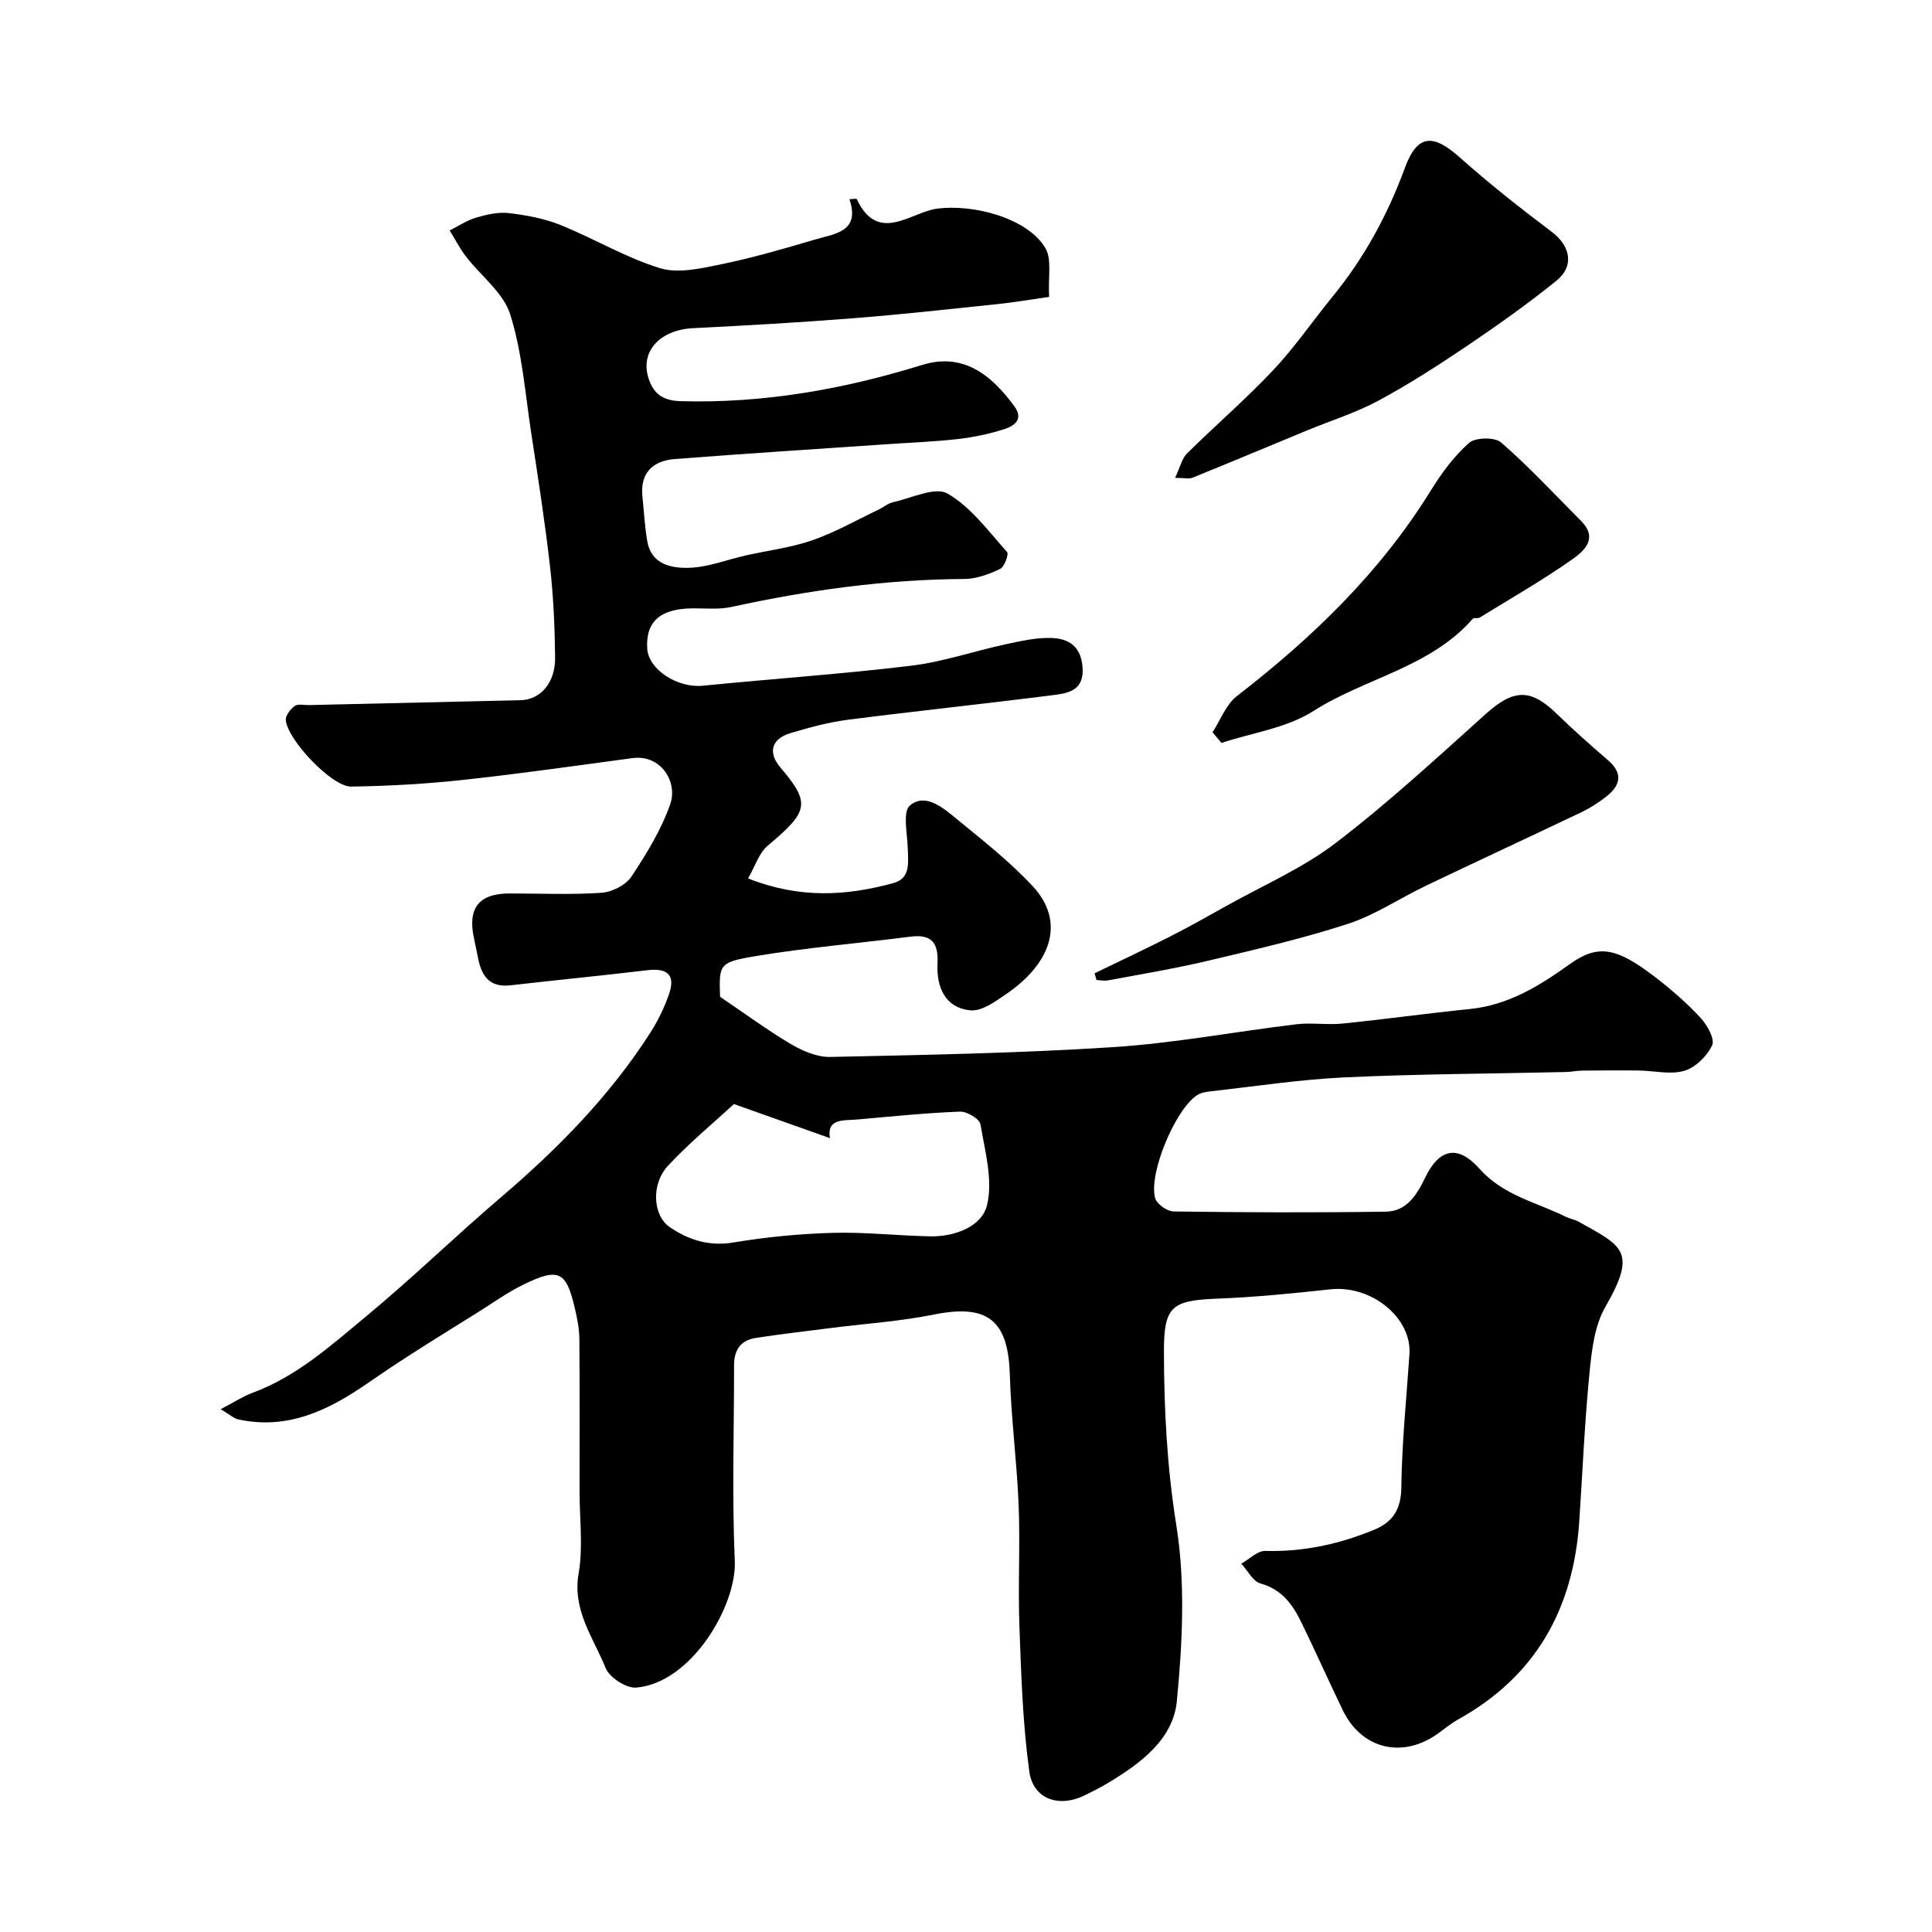 <svg enable-background="new 0 0 400 400" viewBox="0 0 400 400" xmlns="http://www.w3.org/2000/svg"><g fill="#010000"><path d="m45.69 291.76c2.91-1.52 4.64-2.67 6.53-3.37 9.14-3.35 16.25-9.78 23.52-15.8 9.53-7.88 18.4-16.53 27.81-24.56 11.86-10.11 22.7-21.1 31.13-34.28 1.56-2.44 2.85-5.12 3.81-7.86 1.4-3.99-.22-5.52-4.45-5.02-9.44 1.13-18.91 2.04-28.36 3.13-4.17.48-5.92-1.78-6.65-5.41-.29-1.43-.58-2.87-.89-4.3-1.38-6.27 1.01-9.31 7.35-9.31 6.35 0 12.72.29 19.04-.14 2.18-.15 5.02-1.58 6.19-3.34 3.14-4.72 6.19-9.71 8.05-15.02 1.58-4.51-1.86-10.32-7.84-9.52-11.67 1.57-23.34 3.24-35.05 4.51-7.7.83-15.46 1.28-23.2 1.38-3.97.05-13.18-9.69-13.51-13.77-.08-.95.97-2.27 1.86-2.92.67-.48 1.93-.16 2.93-.18 14.6-.34 29.2-.66 43.8-1.01 4.15-.1 7.23-3.6 7.17-8.86-.07-6.27-.34-12.57-1.05-18.79-1.05-9.26-2.49-18.47-3.9-27.69-1.26-8.23-1.87-16.69-4.35-24.55-1.42-4.5-6.07-7.95-9.15-11.96-1.29-1.68-2.26-3.6-3.38-5.41 1.83-.91 3.57-2.09 5.5-2.66 2.17-.64 4.57-1.19 6.76-.93 3.62.43 7.33 1.11 10.68 2.46 6.95 2.8 13.49 6.76 20.6 8.94 3.79 1.16 8.51.05 12.65-.8 6.52-1.34 12.95-3.2 19.35-5.1 4.11-1.22 9.54-1.57 7.22-8.37.9-.04 1.45-.16 1.51-.05 4.42 9.44 11.2 2.71 16.65 2 7.56-1 18.83 1.98 22.45 8.23 1.32 2.28.51 5.81.74 10.04-3.68.52-7.16 1.12-10.67 1.49-9.96 1.04-19.92 2.15-29.9 2.93-11.02.87-22.06 1.5-33.1 2.05-7.25.36-11.36 5.23-9.03 11.05 1.19 2.97 3.22 3.98 6.51 4.07 17.09.47 33.61-2.46 49.86-7.49 8.3-2.57 14.13 1.7 19.15 8.57 1.95 2.68-.05 4.06-2.1 4.71-3.08.98-6.31 1.67-9.52 2.04-4.91.56-9.86.74-14.8 1.08-14.63 1.01-29.27 1.93-43.9 3.07-4.52.35-7.23 2.84-6.7 7.81.33 3.09.47 6.2 1.01 9.25.85 4.81 5.04 5.56 8.63 5.46 3.97-.12 7.88-1.69 11.83-2.58 4.59-1.03 9.34-1.6 13.75-3.14 4.72-1.64 9.13-4.17 13.67-6.33 1.01-.48 1.93-1.3 2.98-1.53 3.81-.83 8.7-3.27 11.28-1.8 4.85 2.78 8.46 7.79 12.34 12.1.4.44-.54 3.08-1.42 3.5-2.29 1.09-4.9 2.08-7.39 2.09-16.31.09-32.33 2.31-48.23 5.79-2.55.56-5.29.28-7.95.29-6.78.04-9.84 2.69-9.51 8.32.26 4.38 6.28 8.22 11.5 7.7 14.38-1.43 28.8-2.41 43.14-4.14 6.57-.79 12.97-3.01 19.48-4.42 3.18-.68 6.46-1.45 9.66-1.32 3.44.13 6.01 1.69 6.35 6.03.36 4.62-2.65 5.35-5.68 5.74-14.3 1.83-28.63 3.33-42.93 5.16-3.99.51-7.95 1.6-11.82 2.75-4.07 1.21-4.72 4.1-2.12 7.14 6.39 7.47 5.73 9.15-2.62 16.17-1.83 1.53-2.63 4.29-4.08 6.79 10.77 4.26 20.43 3.59 30.06.97 3.59-.98 3.08-4.15 3.01-7.02-.07-3.13-1.13-7.75.46-9.07 3.16-2.63 6.79.45 9.53 2.7 5.47 4.49 11.11 8.9 15.9 14.06 6.56 7.06 4.23 15.65-5.56 22.33-2.22 1.52-4.98 3.55-7.31 3.34-5.36-.48-7.1-4.9-6.87-9.66.22-4.41-1.25-6.15-5.66-5.59-10.71 1.37-21.5 2.27-32.15 4.05-7.5 1.25-7.42 1.76-7.21 8.39 5.1 3.45 9.74 6.88 14.68 9.8 2.4 1.42 5.39 2.71 8.08 2.66 19.54-.42 39.1-.77 58.59-2.03 12.72-.82 25.33-3.22 38.01-4.74 3.12-.37 6.35.17 9.49-.14 8.79-.89 17.55-2.12 26.35-3.01 7.96-.8 14.35-4.73 20.66-9.25 5.95-4.27 9.74-3.55 17.98 2.82 3.25 2.52 6.4 5.25 9.18 8.27 1.37 1.48 2.98 4.39 2.38 5.67-1.05 2.24-3.46 4.6-5.77 5.28-2.87.84-6.23-.02-9.37-.06-3.91-.05-7.81-.02-11.72.02-1.15.01-2.3.26-3.45.29-15.27.35-30.55.4-45.8 1.11-9.31.44-18.57 1.87-27.85 2.9-.94.1-1.97.31-2.73.82-4.47 2.96-10.04 16.22-8.63 21.28.34 1.22 2.47 2.74 3.8 2.76 14.66.2 29.33.26 43.99.04 4.25-.06 6.37-3.43 8.1-7.01 2.93-6.1 6.78-6.92 11.31-1.83 4.88 5.49 11.72 6.88 17.8 9.89.87.43 1.88.58 2.72 1.05 9.01 5.04 12.16 6.06 5.48 17.64-2.24 3.89-2.81 8.98-3.27 13.61-1 10.19-1.44 20.43-2.11 30.65-1.19 18.12-8.95 32.2-25.14 41.16-1.71.95-3.18 2.3-4.83 3.37-7.19 4.67-15.22 2.47-18.97-5.25-2.92-6.02-5.64-12.15-8.57-18.17-1.8-3.71-4.03-6.9-8.5-8.13-1.58-.44-2.66-2.68-3.97-4.1 1.66-.93 3.35-2.69 4.99-2.64 7.87.22 15.3-1.41 22.49-4.37 3.85-1.58 5.6-4.2 5.65-8.77.11-9.2 1.06-18.39 1.68-27.58.51-7.59-7.9-14.36-16.37-13.44-7.84.85-15.71 1.64-23.58 1.94-9.32.36-10.89 1.67-10.88 10.95.02 12.03.64 23.91 2.56 35.93 1.9 11.86 1.28 24.35.12 36.4-.77 8.02-7.63 13.02-14.4 17.07-1.54.92-3.16 1.73-4.78 2.52-5.23 2.54-10.57.77-11.37-4.97-1.37-9.91-1.68-19.99-2.05-30.01-.31-8.36.17-16.75-.16-25.1-.36-9.05-1.57-18.07-1.83-27.11-.33-11.26-4.64-14.63-15.7-12.4-7.04 1.42-14.28 1.89-21.42 2.8-5.19.66-10.39 1.26-15.56 2.06-3.02.47-4.41 2.5-4.41 5.55.01 13.56-.44 27.13.15 40.66.39 9.12-8.91 25.2-20.41 26.17-2.06.17-5.54-2.09-6.33-4.05-2.51-6.26-6.93-11.91-5.59-19.59.95-5.5.19-11.3.19-16.97 0-10.53.05-21.07-.04-31.6-.02-2.09-.44-4.21-.92-6.27-1.79-7.71-3.33-8.52-10.6-4.99-3.49 1.7-6.68 4.03-10 6.09-4.39 2.74-8.8 5.46-13.15 8.25-3.13 2-6.22 4.07-9.27 6.18-8.03 5.55-16.47 9.63-26.63 7.43-.85-.14-1.59-.86-3.69-2.12zm106.26-63.18c-4.45 4.11-9.37 8.16-13.67 12.8-3.51 3.78-3.13 10.29.39 12.69 3.91 2.66 8.14 4.01 13.18 3.17 6.76-1.12 13.65-1.8 20.51-1.99 6.73-.19 13.48.59 20.23.72 5.12.1 10.68-2.03 11.76-6.44 1.27-5.19-.42-11.2-1.36-16.76-.19-1.13-2.81-2.68-4.25-2.62-7.06.27-14.1 1-21.14 1.62-2.89.26-6.5-.29-5.77 3.87-6.38-2.28-12.84-4.56-19.88-7.06z"/><path d="m243.29 98.94c1.06-2.25 1.41-4.01 2.46-5.05 5.88-5.82 12.19-11.24 17.86-17.26 4.47-4.75 8.19-10.21 12.33-15.28 6.54-8 11.35-16.87 14.93-26.6 2.57-6.99 5.83-7.08 11.31-2.2 6.1 5.43 12.54 10.52 19.08 15.44 3.85 2.9 4.78 7.06.97 10.14-5.96 4.81-12.24 9.26-18.59 13.55-5.93 4-11.98 7.89-18.27 11.28-4.64 2.5-9.76 4.09-14.65 6.11-7.94 3.28-15.87 6.61-23.83 9.84-.69.28-1.6.03-3.6.03z"/><path d="m226.62 201.51c5.22-2.53 10.47-5 15.64-7.62 3.93-1.99 7.77-4.16 11.61-6.31 7.61-4.26 15.79-7.8 22.66-13.04 10.83-8.27 20.88-17.56 31.03-26.68 5.76-5.17 9.27-5.39 14.68-.14 3.43 3.33 7 6.52 10.63 9.63 3.36 2.88 2.55 5.39-.48 7.71-1.54 1.18-3.21 2.26-4.96 3.09-10.71 5.11-21.48 10.1-32.19 15.22-5.43 2.59-10.53 6.08-16.19 7.91-9.54 3.1-19.37 5.36-29.15 7.68-6.78 1.61-13.68 2.73-20.53 4.02-.75.14-1.56-.05-2.35-.08-.12-.47-.26-.93-.4-1.39z"/><path d="m251.04 151.6c1.66-2.53 2.79-5.74 5.05-7.49 15.62-12.07 29.63-25.56 40.1-42.49 2.23-3.6 4.82-7.15 7.96-9.92 1.32-1.16 5.35-1.23 6.65-.09 5.81 5.07 11.08 10.76 16.53 16.23 3.69 3.7.53 6.33-1.94 8.06-6.13 4.3-12.66 8.03-19.04 11.96-.39.24-1.19-.03-1.43.25-8.83 10.09-22.28 12.26-33.03 19.12-5.5 3.51-12.62 4.47-19 6.58-.61-.74-1.23-1.48-1.85-2.21z"/></g></svg>